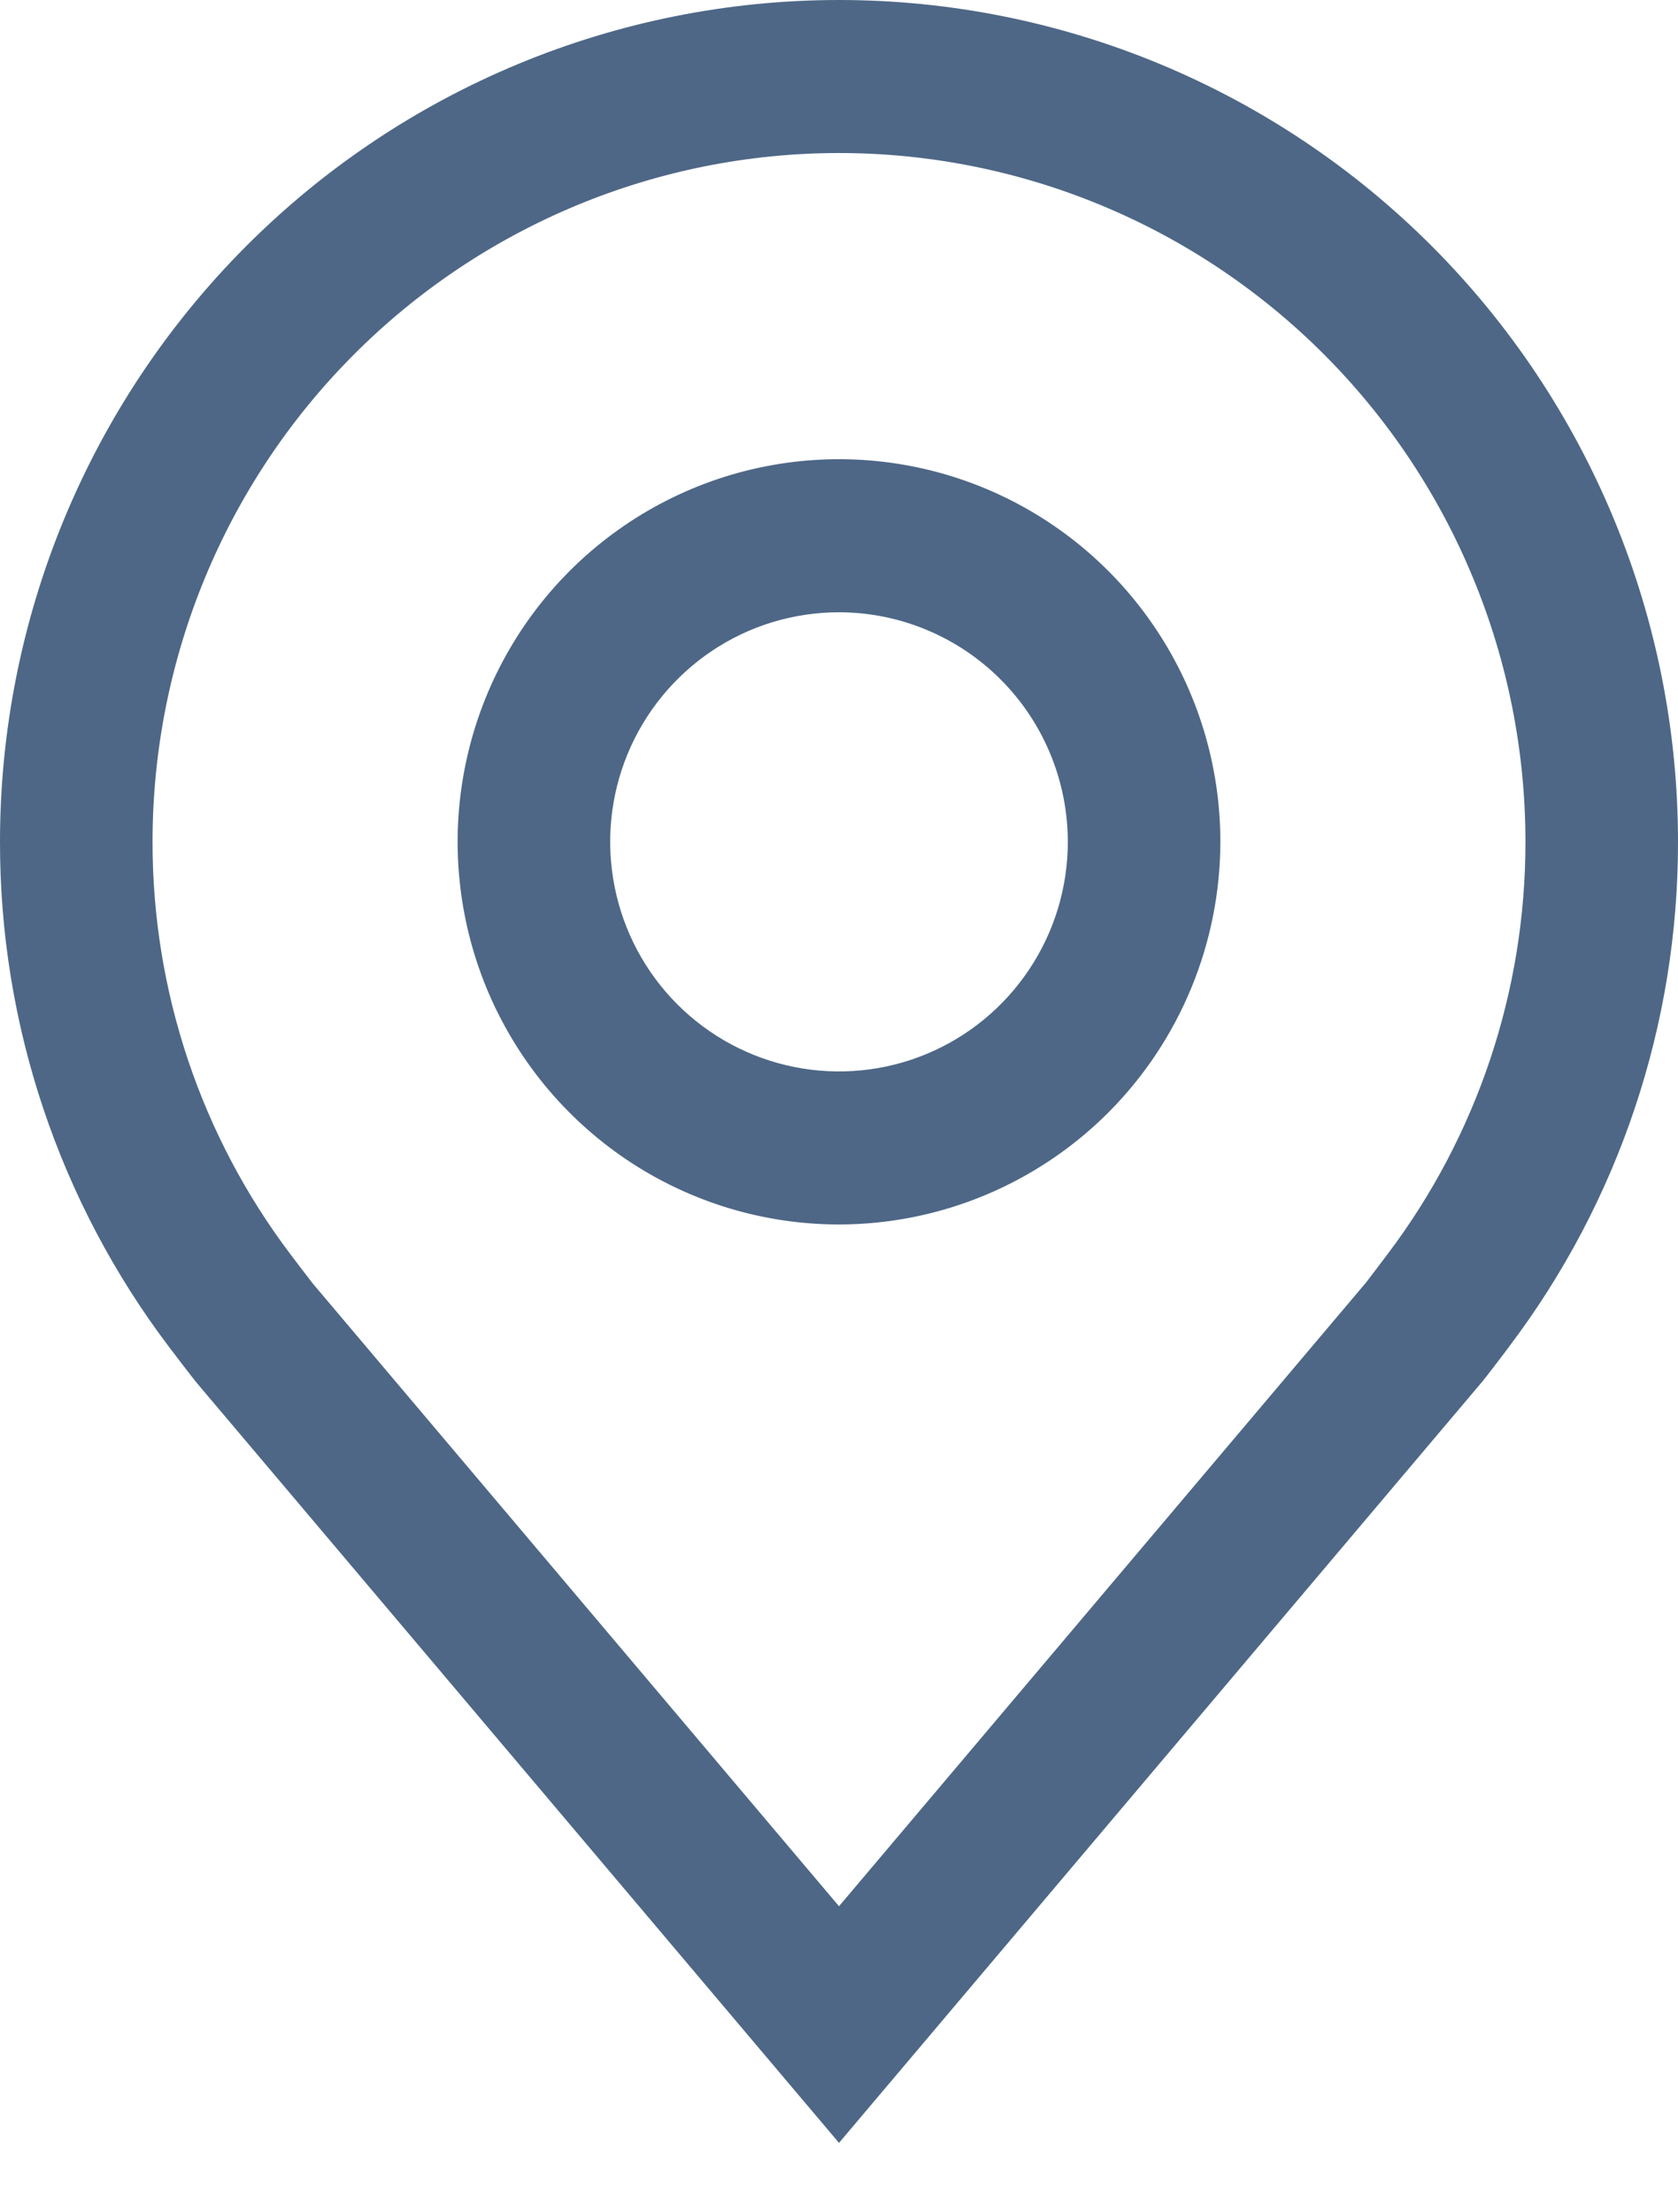 <svg width="22" height="29" viewBox="0 0 22 29" fill="none" xmlns="http://www.w3.org/2000/svg">
<path d="M11 16.051C10.011 16.051 9.044 15.757 8.222 15.206C7.4 14.655 6.759 13.871 6.38 12.955C6.002 12.038 5.903 11.03 6.096 10.057C6.289 9.084 6.765 8.19 7.464 7.489C8.164 6.787 9.055 6.309 10.024 6.116C10.994 5.922 12 6.022 12.913 6.401C13.827 6.781 14.608 7.424 15.157 8.249C15.707 9.074 16 10.043 16 11.035C15.998 12.365 15.471 13.64 14.534 14.581C13.596 15.521 12.325 16.05 11 16.051ZM11 8.026C10.406 8.026 9.826 8.202 9.333 8.533C8.84 8.864 8.455 9.334 8.228 9.884C8.001 10.434 7.942 11.039 8.058 11.623C8.173 12.206 8.459 12.743 8.879 13.164C9.298 13.584 9.833 13.871 10.415 13.987C10.996 14.103 11.6 14.044 12.148 13.816C12.696 13.588 13.165 13.202 13.494 12.707C13.824 12.213 14 11.631 14 11.035C13.999 10.237 13.683 9.472 13.12 8.908C12.558 8.344 11.795 8.027 11 8.026Z" fill="#4E6786"/>
<path d="M11 28.09L2.564 18.109C2.447 17.959 2.331 17.808 2.216 17.656C0.775 15.752 -0.003 13.426 1.17029e-05 11.035C1.17029e-05 8.108 1.159 5.302 3.222 3.232C5.285 1.163 8.083 0 11 0C13.917 0 16.715 1.163 18.778 3.232C20.841 5.302 22 8.108 22 11.035C22.003 13.425 21.225 15.75 19.785 17.653L19.784 17.656C19.784 17.656 19.484 18.052 19.439 18.105L11 28.09ZM3.812 16.447C3.812 16.447 4.046 16.756 4.099 16.823L11 24.988L17.91 16.812C17.954 16.756 18.189 16.444 18.189 16.444C19.366 14.889 20.002 12.988 20 11.035C20 8.641 19.052 6.344 17.364 4.651C15.676 2.958 13.387 2.006 11 2.006C8.613 2.006 6.324 2.958 4.636 4.651C2.948 6.344 2 8.641 2 11.035C1.998 12.99 2.634 14.891 3.812 16.447Z" fill="#4E6786"/>
</svg>
